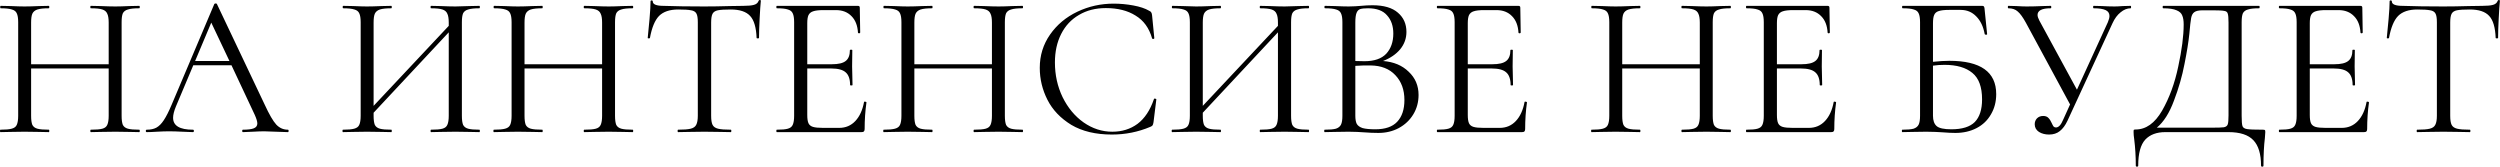 <?xml version="1.0" encoding="UTF-8"?> <svg xmlns="http://www.w3.org/2000/svg" width="1980" height="132" viewBox="0 0 1980 132" fill="none"> <path d="M110.241 102.72C110.561 102.72 110.721 103.04 110.721 103.68C110.721 104.32 110.561 104.64 110.241 104.64C106.934 104.64 104.321 104.586 102.401 104.48L91.361 104.32L79.681 104.48C77.761 104.586 75.201 104.64 72.001 104.64C71.681 104.64 71.521 104.32 71.521 103.68C71.521 103.04 71.681 102.72 72.001 102.72C76.161 102.72 79.201 102.453 81.121 101.92C83.041 101.386 84.321 100.373 84.961 98.88C85.707 97.28 86.081 94.88 86.081 91.68V54.24H24.641V91.68C24.641 94.88 24.961 97.28 25.601 98.88C26.347 100.373 27.681 101.386 29.601 101.92C31.521 102.453 34.561 102.72 38.721 102.72C38.934 102.72 39.041 103.04 39.041 103.68C39.041 104.32 38.934 104.64 38.721 104.64C35.414 104.64 32.801 104.586 30.881 104.48L19.361 104.32L8.321 104.48C6.401 104.586 3.734 104.64 0.321 104.64C0.107 104.64 0.001 104.32 0.001 103.68C0.001 103.04 0.107 102.72 0.321 102.72C4.374 102.72 7.361 102.453 9.281 101.92C11.307 101.386 12.641 100.373 13.281 98.88C14.027 97.28 14.401 94.88 14.401 91.68V17.6C14.401 14.4 14.027 12.053 13.281 10.56C12.641 9.066 11.361 8.053 9.441 7.52C7.521 6.88 4.534 6.56 0.481 6.56C0.267 6.56 0.161 6.24 0.161 5.6C0.161 4.96 0.267 4.64 0.481 4.64L8.641 4.8C13.121 5.013 16.694 5.12 19.361 5.12C22.454 5.12 26.347 5.013 31.041 4.8L38.721 4.64C38.934 4.64 39.041 4.96 39.041 5.6C39.041 6.24 38.934 6.56 38.721 6.56C34.667 6.56 31.627 6.88 29.601 7.52C27.681 8.16 26.347 9.28 25.601 10.88C24.961 12.373 24.641 14.72 24.641 17.92V50.88H86.081V17.92C86.081 14.72 85.707 12.373 84.961 10.88C84.321 9.28 83.041 8.16 81.121 7.52C79.201 6.88 76.161 6.56 72.001 6.56C71.681 6.56 71.521 6.24 71.521 5.6C71.521 4.96 71.681 4.64 72.001 4.64L79.681 4.8C84.374 5.013 88.267 5.12 91.361 5.12C94.241 5.12 97.921 5.013 102.401 4.8L110.241 4.64C110.561 4.64 110.721 4.96 110.721 5.6C110.721 6.24 110.561 6.56 110.241 6.56C106.187 6.56 103.201 6.88 101.281 7.52C99.361 8.053 98.027 9.066 97.281 10.56C96.641 12.053 96.321 14.4 96.321 17.6V91.68C96.321 94.88 96.641 97.28 97.281 98.88C98.027 100.373 99.361 101.386 101.281 101.92C103.201 102.453 106.187 102.72 110.241 102.72ZM227.967 102.72C228.394 102.72 228.607 103.04 228.607 103.68C228.607 104.32 228.394 104.64 227.967 104.64C225.94 104.64 222.794 104.533 218.527 104.32C214.26 104.106 211.167 104 209.247 104C206.9 104 203.914 104.106 200.287 104.32C196.874 104.533 194.26 104.64 192.447 104.64C192.02 104.64 191.807 104.32 191.807 103.68C191.807 103.04 192.02 102.72 192.447 102.72C196.394 102.72 199.274 102.346 201.087 101.6C202.9 100.853 203.807 99.573 203.807 97.76C203.807 96.266 203.114 93.973 201.727 90.88L183.327 51.68H153.087L139.327 84.32C137.834 87.946 137.087 90.933 137.087 93.28C137.087 99.573 142.314 102.72 152.767 102.72C153.3 102.72 153.567 103.04 153.567 103.68C153.567 104.32 153.3 104.64 152.767 104.64C150.847 104.64 148.074 104.533 144.447 104.32C140.394 104.106 136.874 104 133.887 104C131.114 104 127.914 104.106 124.287 104.32C121.087 104.533 118.42 104.64 116.287 104.64C115.754 104.64 115.487 104.32 115.487 103.68C115.487 103.04 115.754 102.72 116.287 102.72C119.274 102.72 121.78 102.186 123.807 101.12C125.94 99.946 127.914 97.973 129.727 95.2C131.647 92.32 133.727 88.213 135.967 82.88L169.727 3.2C169.94 2.88 170.314 2.72 170.847 2.72C171.38 2.72 171.7 2.88 171.807 3.2L209.567 82.72C213.194 90.613 216.287 95.946 218.847 98.72C221.407 101.386 224.447 102.72 227.967 102.72ZM154.527 48.32H181.727L167.327 17.92L154.527 48.32ZM379.731 102.72C379.944 102.72 380.051 103.04 380.051 103.68C380.051 104.32 379.944 104.64 379.731 104.64C376.317 104.64 373.651 104.586 371.731 104.48L360.691 104.32L349.011 104.48C347.091 104.586 344.531 104.64 341.331 104.64C341.117 104.64 341.011 104.32 341.011 103.68C341.011 103.04 341.117 102.72 341.331 102.72C345.491 102.72 348.531 102.453 350.451 101.92C352.371 101.386 353.651 100.373 354.291 98.88C355.037 97.28 355.411 94.88 355.411 91.68V25.6L295.891 89.28V91.68C295.891 94.88 296.211 97.28 296.851 98.88C297.597 100.373 298.931 101.386 300.851 101.92C302.771 102.453 305.811 102.72 309.971 102.72C310.184 102.72 310.291 103.04 310.291 103.68C310.291 104.32 310.184 104.64 309.971 104.64C306.664 104.64 304.051 104.586 302.131 104.48L290.611 104.32L279.571 104.48C277.651 104.586 274.984 104.64 271.571 104.64C271.357 104.64 271.251 104.32 271.251 103.68C271.251 103.04 271.357 102.72 271.571 102.72C275.624 102.72 278.611 102.453 280.531 101.92C282.557 101.386 283.891 100.373 284.531 98.88C285.277 97.28 285.651 94.88 285.651 91.68V17.6C285.651 14.4 285.277 12.053 284.531 10.56C283.891 9.066 282.611 8.053 280.691 7.52C278.771 6.88 275.784 6.56 271.731 6.56C271.517 6.56 271.411 6.24 271.411 5.6C271.411 4.96 271.517 4.64 271.731 4.64L279.891 4.8C284.371 5.013 287.944 5.12 290.611 5.12C293.704 5.12 297.597 5.013 302.291 4.8L309.971 4.64C310.184 4.64 310.291 4.96 310.291 5.6C310.291 6.24 310.184 6.56 309.971 6.56C305.917 6.56 302.877 6.88 300.851 7.52C298.931 8.16 297.597 9.28 296.851 10.88C296.211 12.373 295.891 14.72 295.891 17.92V83.84L355.411 20.48V17.92C355.411 14.72 355.037 12.373 354.291 10.88C353.651 9.28 352.371 8.16 350.451 7.52C348.531 6.88 345.491 6.56 341.331 6.56C341.117 6.56 341.011 6.24 341.011 5.6C341.011 4.96 341.117 4.64 341.331 4.64L349.011 4.8C353.704 5.013 357.597 5.12 360.691 5.12C363.357 5.12 367.037 5.013 371.731 4.8L379.731 4.64C379.944 4.64 380.051 4.96 380.051 5.6C380.051 6.24 379.944 6.56 379.731 6.56C375.677 6.56 372.691 6.88 370.771 7.52C368.851 8.053 367.517 9.066 366.771 10.56C366.131 12.053 365.811 14.4 365.811 17.6V91.68C365.811 94.88 366.131 97.28 366.771 98.88C367.517 100.373 368.851 101.386 370.771 101.92C372.691 102.453 375.677 102.72 379.731 102.72ZM501.022 102.72C501.342 102.72 501.502 103.04 501.502 103.68C501.502 104.32 501.342 104.64 501.022 104.64C497.715 104.64 495.102 104.586 493.182 104.48L482.142 104.32L470.462 104.48C468.542 104.586 465.982 104.64 462.782 104.64C462.462 104.64 462.302 104.32 462.302 103.68C462.302 103.04 462.462 102.72 462.782 102.72C466.942 102.72 469.982 102.453 471.902 101.92C473.822 101.386 475.102 100.373 475.742 98.88C476.489 97.28 476.862 94.88 476.862 91.68V54.24H415.422V91.68C415.422 94.88 415.742 97.28 416.382 98.88C417.129 100.373 418.462 101.386 420.382 101.92C422.302 102.453 425.342 102.72 429.502 102.72C429.715 102.72 429.822 103.04 429.822 103.68C429.822 104.32 429.715 104.64 429.502 104.64C426.195 104.64 423.582 104.586 421.662 104.48L410.142 104.32L399.102 104.48C397.182 104.586 394.515 104.64 391.102 104.64C390.889 104.64 390.782 104.32 390.782 103.68C390.782 103.04 390.889 102.72 391.102 102.72C395.155 102.72 398.142 102.453 400.062 101.92C402.089 101.386 403.422 100.373 404.062 98.88C404.809 97.28 405.182 94.88 405.182 91.68V17.6C405.182 14.4 404.809 12.053 404.062 10.56C403.422 9.066 402.142 8.053 400.222 7.52C398.302 6.88 395.315 6.56 391.262 6.56C391.049 6.56 390.942 6.24 390.942 5.6C390.942 4.96 391.049 4.64 391.262 4.64L399.422 4.8C403.902 5.013 407.475 5.12 410.142 5.12C413.235 5.12 417.129 5.013 421.822 4.8L429.502 4.64C429.715 4.64 429.822 4.96 429.822 5.6C429.822 6.24 429.715 6.56 429.502 6.56C425.449 6.56 422.409 6.88 420.382 7.52C418.462 8.16 417.129 9.28 416.382 10.88C415.742 12.373 415.422 14.72 415.422 17.92V50.88H476.862V17.92C476.862 14.72 476.489 12.373 475.742 10.88C475.102 9.28 473.822 8.16 471.902 7.52C469.982 6.88 466.942 6.56 462.782 6.56C462.462 6.56 462.302 6.24 462.302 5.6C462.302 4.96 462.462 4.64 462.782 4.64L470.462 4.8C475.155 5.013 479.049 5.12 482.142 5.12C485.022 5.12 488.702 5.013 493.182 4.8L501.022 4.64C501.342 4.64 501.502 4.96 501.502 5.6C501.502 6.24 501.342 6.56 501.022 6.56C496.969 6.56 493.982 6.88 492.062 7.52C490.142 8.053 488.809 9.066 488.062 10.56C487.422 12.053 487.102 14.4 487.102 17.6V91.68C487.102 94.88 487.422 97.28 488.062 98.88C488.809 100.373 490.142 101.386 492.062 101.92C493.982 102.453 496.969 102.72 501.022 102.72ZM537.148 7.52C530.428 7.52 525.362 9.226 521.948 12.64C518.642 16.053 516.242 21.866 514.748 30.08C514.748 30.293 514.428 30.4 513.788 30.4C513.255 30.4 512.988 30.293 512.988 30.08C513.415 26.24 513.895 21.226 514.428 15.04C514.962 8.853 515.228 4.213 515.228 1.12C515.228 0.586 515.495 0.32 516.028 0.32C516.668 0.32 516.988 0.586 516.988 1.12C516.988 3.466 519.868 4.64 525.628 4.64C534.695 4.96 545.415 5.12 557.788 5.12C564.082 5.12 570.748 5.013 577.788 4.8L588.668 4.64C592.508 4.64 595.335 4.373 597.148 3.84C599.068 3.306 600.295 2.24 600.828 0.64C600.935 0.213 601.255 -0 601.788 -0C602.322 -0 602.588 0.213 602.588 0.64C602.268 3.733 601.948 8.426 601.628 14.72C601.308 21.013 601.148 26.133 601.148 30.08C601.148 30.293 600.828 30.4 600.188 30.4C599.548 30.4 599.228 30.293 599.228 30.08C598.908 21.76 597.202 15.946 594.108 12.64C591.015 9.226 585.895 7.52 578.748 7.52C573.948 7.52 570.535 7.733 568.508 8.16C566.482 8.586 565.095 9.493 564.348 10.88C563.602 12.266 563.228 14.613 563.228 17.92V91.68C563.228 94.986 563.602 97.386 564.348 98.88C565.095 100.373 566.535 101.386 568.668 101.92C570.802 102.453 574.162 102.72 578.748 102.72C579.068 102.72 579.228 103.04 579.228 103.68C579.228 104.32 579.068 104.64 578.748 104.64C575.228 104.64 572.402 104.586 570.268 104.48L557.788 104.32L545.788 104.48C543.655 104.586 540.722 104.64 536.988 104.64C536.775 104.64 536.668 104.32 536.668 103.68C536.668 103.04 536.775 102.72 536.988 102.72C541.575 102.72 544.935 102.453 547.068 101.92C549.202 101.386 550.642 100.373 551.388 98.88C552.242 97.28 552.668 94.88 552.668 91.68V17.6C552.668 14.293 552.295 12 551.548 10.72C550.802 9.333 549.415 8.48 547.388 8.16C545.362 7.733 541.948 7.52 537.148 7.52ZM684.314 80.8C684.314 80.586 684.528 80.48 684.954 80.48C685.274 80.48 685.541 80.533 685.754 80.64C686.074 80.746 686.234 80.906 686.234 81.12C685.274 87.84 684.794 94.88 684.794 102.24C684.794 103.093 684.581 103.733 684.154 104.16C683.834 104.48 683.194 104.64 682.234 104.64H615.194C614.981 104.64 614.874 104.32 614.874 103.68C614.874 103.04 614.981 102.72 615.194 102.72C619.248 102.72 622.181 102.453 623.994 101.92C625.914 101.386 627.194 100.373 627.834 98.88C628.581 97.28 628.954 94.88 628.954 91.68V17.6C628.954 14.4 628.581 12.053 627.834 10.56C627.194 9.066 625.914 8.053 623.994 7.52C622.181 6.88 619.248 6.56 615.194 6.56C614.981 6.56 614.874 6.24 614.874 5.6C614.874 4.96 614.981 4.64 615.194 4.64H679.514C680.474 4.64 680.954 5.12 680.954 6.08L681.274 25.76C681.274 26.08 681.008 26.293 680.474 26.4C679.941 26.4 679.621 26.24 679.514 25.92C679.194 20.266 677.488 15.893 674.394 12.8C671.301 9.6 667.194 8 662.074 8H652.314C648.581 8 645.808 8.32 643.994 8.96C642.288 9.493 641.061 10.506 640.314 12C639.674 13.386 639.354 15.52 639.354 18.4V50.88H658.874C663.994 50.88 667.621 50.026 669.754 48.32C671.994 46.613 673.114 43.733 673.114 39.68C673.114 39.466 673.434 39.36 674.074 39.36C674.714 39.36 675.034 39.466 675.034 39.68L674.874 52.64C674.874 55.733 674.928 58.08 675.034 59.68L675.194 67.36C675.194 67.573 674.874 67.68 674.234 67.68C673.594 67.68 673.274 67.573 673.274 67.36C673.274 62.666 672.101 59.306 669.754 57.28C667.514 55.253 663.728 54.24 658.394 54.24H639.354V91.04C639.354 94.026 639.674 96.213 640.314 97.6C640.954 98.986 642.128 99.946 643.834 100.48C645.541 101.013 648.208 101.28 651.834 101.28H664.634C669.754 101.28 674.021 99.466 677.434 95.84C680.848 92.213 683.141 87.2 684.314 80.8ZM809.772 102.72C810.092 102.72 810.252 103.04 810.252 103.68C810.252 104.32 810.092 104.64 809.772 104.64C806.465 104.64 803.852 104.586 801.932 104.48L790.892 104.32L779.212 104.48C777.292 104.586 774.732 104.64 771.532 104.64C771.212 104.64 771.052 104.32 771.052 103.68C771.052 103.04 771.212 102.72 771.532 102.72C775.692 102.72 778.732 102.453 780.652 101.92C782.572 101.386 783.852 100.373 784.492 98.88C785.239 97.28 785.612 94.88 785.612 91.68V54.24H724.172V91.68C724.172 94.88 724.492 97.28 725.132 98.88C725.879 100.373 727.212 101.386 729.132 101.92C731.052 102.453 734.092 102.72 738.252 102.72C738.465 102.72 738.572 103.04 738.572 103.68C738.572 104.32 738.465 104.64 738.252 104.64C734.945 104.64 732.332 104.586 730.412 104.48L718.892 104.32L707.852 104.48C705.932 104.586 703.265 104.64 699.852 104.64C699.639 104.64 699.532 104.32 699.532 103.68C699.532 103.04 699.639 102.72 699.852 102.72C703.905 102.72 706.892 102.453 708.812 101.92C710.839 101.386 712.172 100.373 712.812 98.88C713.559 97.28 713.932 94.88 713.932 91.68V17.6C713.932 14.4 713.559 12.053 712.812 10.56C712.172 9.066 710.892 8.053 708.972 7.52C707.052 6.88 704.065 6.56 700.012 6.56C699.799 6.56 699.692 6.24 699.692 5.6C699.692 4.96 699.799 4.64 700.012 4.64L708.172 4.8C712.652 5.013 716.225 5.12 718.892 5.12C721.985 5.12 725.879 5.013 730.572 4.8L738.252 4.64C738.465 4.64 738.572 4.96 738.572 5.6C738.572 6.24 738.465 6.56 738.252 6.56C734.199 6.56 731.159 6.88 729.132 7.52C727.212 8.16 725.879 9.28 725.132 10.88C724.492 12.373 724.172 14.72 724.172 17.92V50.88H785.612V17.92C785.612 14.72 785.239 12.373 784.492 10.88C783.852 9.28 782.572 8.16 780.652 7.52C778.732 6.88 775.692 6.56 771.532 6.56C771.212 6.56 771.052 6.24 771.052 5.6C771.052 4.96 771.212 4.64 771.532 4.64L779.212 4.8C783.905 5.013 787.799 5.12 790.892 5.12C793.772 5.12 797.452 5.013 801.932 4.8L809.772 4.64C810.092 4.64 810.252 4.96 810.252 5.6C810.252 6.24 810.092 6.56 809.772 6.56C805.719 6.56 802.732 6.88 800.812 7.52C798.892 8.053 797.559 9.066 796.812 10.56C796.172 12.053 795.852 14.4 795.852 17.6V91.68C795.852 94.88 796.172 97.28 796.812 98.88C797.559 100.373 798.892 101.386 800.812 101.92C802.732 102.453 805.719 102.72 809.772 102.72ZM882.058 2.88C887.178 2.88 892.352 3.36 897.578 4.32C902.805 5.28 906.965 6.666 910.058 8.48C911.018 8.906 911.605 9.386 911.818 9.92C912.138 10.346 912.352 11.146 912.458 12.32L914.218 30.24C914.218 30.56 913.952 30.773 913.418 30.88C912.885 30.88 912.565 30.72 912.458 30.4C910.112 22.186 905.738 16.16 899.338 12.32C893.045 8.373 885.205 6.4 875.818 6.4C867.712 6.4 860.618 8.213 854.538 11.84C848.458 15.36 843.765 20.373 840.458 26.88C837.152 33.386 835.498 40.906 835.498 49.44C835.498 59.36 837.525 68.533 841.578 76.96C845.738 85.386 851.285 92.053 858.218 96.96C865.258 101.866 872.832 104.32 880.938 104.32C888.618 104.32 895.285 102.24 900.938 98.08C906.592 93.813 910.912 87.306 913.898 78.56C913.898 78.24 914.112 78.08 914.538 78.08C914.858 78.08 915.125 78.133 915.338 78.24C915.658 78.346 915.818 78.506 915.818 78.72L913.578 96.8C913.365 98.08 913.098 98.933 912.778 99.36C912.565 99.68 911.978 100.053 911.018 100.48C901.418 104.533 891.285 106.56 880.618 106.56C867.818 106.56 857.098 104 848.458 98.88C839.925 93.653 833.632 87.04 829.578 79.04C825.525 71.04 823.498 62.613 823.498 53.76C823.498 43.946 826.218 35.146 831.658 27.36C837.098 19.573 844.298 13.546 853.258 9.28C862.218 5.013 871.818 2.88 882.058 2.88ZM1036.45 102.72C1036.66 102.72 1036.77 103.04 1036.77 103.68C1036.77 104.32 1036.66 104.64 1036.45 104.64C1033.04 104.64 1030.37 104.586 1028.45 104.48L1017.41 104.32L1005.73 104.48C1003.81 104.586 1001.25 104.64 998.049 104.64C997.836 104.64 997.729 104.32 997.729 103.68C997.729 103.04 997.836 102.72 998.049 102.72C1002.21 102.72 1005.25 102.453 1007.17 101.92C1009.09 101.386 1010.37 100.373 1011.01 98.88C1011.76 97.28 1012.13 94.88 1012.13 91.68V25.6L952.609 89.28V91.68C952.609 94.88 952.929 97.28 953.569 98.88C954.316 100.373 955.649 101.386 957.569 101.92C959.489 102.453 962.529 102.72 966.689 102.72C966.903 102.72 967.009 103.04 967.009 103.68C967.009 104.32 966.903 104.64 966.689 104.64C963.383 104.64 960.769 104.586 958.849 104.48L947.329 104.32L936.289 104.48C934.369 104.586 931.703 104.64 928.289 104.64C928.076 104.64 927.969 104.32 927.969 103.68C927.969 103.04 928.076 102.72 928.289 102.72C932.343 102.72 935.329 102.453 937.249 101.92C939.276 101.386 940.609 100.373 941.249 98.88C941.996 97.28 942.369 94.88 942.369 91.68V17.6C942.369 14.4 941.996 12.053 941.249 10.56C940.609 9.066 939.329 8.053 937.409 7.52C935.489 6.88 932.503 6.56 928.449 6.56C928.236 6.56 928.129 6.24 928.129 5.6C928.129 4.96 928.236 4.64 928.449 4.64L936.609 4.8C941.089 5.013 944.663 5.12 947.329 5.12C950.423 5.12 954.316 5.013 959.009 4.8L966.689 4.64C966.903 4.64 967.009 4.96 967.009 5.6C967.009 6.24 966.903 6.56 966.689 6.56C962.636 6.56 959.596 6.88 957.569 7.52C955.649 8.16 954.316 9.28 953.569 10.88C952.929 12.373 952.609 14.72 952.609 17.92V83.84L1012.13 20.48V17.92C1012.13 14.72 1011.76 12.373 1011.01 10.88C1010.37 9.28 1009.09 8.16 1007.17 7.52C1005.25 6.88 1002.21 6.56 998.049 6.56C997.836 6.56 997.729 6.24 997.729 5.6C997.729 4.96 997.836 4.64 998.049 4.64L1005.73 4.8C1010.42 5.013 1014.32 5.12 1017.41 5.12C1020.08 5.12 1023.76 5.013 1028.45 4.8L1036.45 4.64C1036.66 4.64 1036.77 4.96 1036.77 5.6C1036.77 6.24 1036.66 6.56 1036.45 6.56C1032.4 6.56 1029.41 6.88 1027.49 7.52C1025.57 8.053 1024.24 9.066 1023.49 10.56C1022.85 12.053 1022.53 14.4 1022.53 17.6V91.68C1022.53 94.88 1022.85 97.28 1023.49 98.88C1024.24 100.373 1025.57 101.386 1027.49 101.92C1029.41 102.453 1032.4 102.72 1036.45 102.72ZM1095.34 48.32C1103.77 48.96 1110.54 51.786 1115.66 56.8C1120.89 61.706 1123.5 67.84 1123.5 75.2C1123.5 80.853 1122.11 85.973 1119.34 90.56C1116.57 95.146 1112.73 98.773 1107.82 101.44C1103.02 104 1097.63 105.28 1091.66 105.28C1088.14 105.28 1084.3 105.12 1080.14 104.8C1078.65 104.693 1076.89 104.586 1074.86 104.48C1072.83 104.373 1070.59 104.32 1068.14 104.32L1057.26 104.48C1055.34 104.586 1052.62 104.64 1049.1 104.64C1048.89 104.64 1048.78 104.32 1048.78 103.68C1048.78 103.04 1048.89 102.72 1049.1 102.72C1053.15 102.72 1056.14 102.453 1058.06 101.92C1059.98 101.28 1061.31 100.213 1062.06 98.72C1062.81 97.226 1063.18 94.88 1063.18 91.68V17.6C1063.18 14.4 1062.81 12.053 1062.06 10.56C1061.42 9.066 1060.14 8.053 1058.22 7.52C1056.3 6.88 1053.37 6.56 1049.42 6.56C1049.1 6.56 1048.94 6.24 1048.94 5.6C1048.94 4.96 1049.1 4.64 1049.42 4.64L1057.26 4.8C1061.74 5.013 1065.37 5.12 1068.14 5.12C1070.06 5.12 1071.82 5.066 1073.42 4.96C1075.13 4.853 1076.57 4.746 1077.74 4.64C1081.05 4.32 1084.14 4.16 1087.02 4.16C1095.98 4.16 1102.7 6.133 1107.18 10.08C1111.66 13.92 1113.9 18.986 1113.9 25.28C1113.9 30.4 1112.25 34.986 1108.94 39.04C1105.63 42.986 1101.1 46.08 1095.34 48.32ZM1083.5 6.56C1080.73 6.56 1078.65 6.773 1077.26 7.2C1075.98 7.626 1075.02 8.64 1074.38 10.24C1073.74 11.84 1073.42 14.4 1073.42 17.92V48.32L1080.62 48.48C1088.41 48.48 1094.17 46.506 1097.9 42.56C1101.63 38.506 1103.5 33.173 1103.5 26.56C1103.5 20.586 1101.85 15.786 1098.54 12.16C1095.34 8.426 1090.33 6.56 1083.5 6.56ZM1089.26 102.4C1097.05 102.4 1102.81 100.426 1106.54 96.48C1110.38 92.426 1112.3 86.666 1112.3 79.2C1112.3 71.093 1109.9 64.533 1105.1 59.52C1100.41 54.506 1093.9 51.946 1085.58 51.84C1082.17 51.733 1078.11 51.84 1073.42 52.16V91.68C1073.42 94.453 1073.79 96.586 1074.54 98.08C1075.39 99.573 1076.94 100.693 1079.18 101.44C1081.53 102.08 1084.89 102.4 1089.26 102.4ZM1207.44 80.8C1207.44 80.586 1207.65 80.48 1208.08 80.48C1208.4 80.48 1208.67 80.533 1208.88 80.64C1209.2 80.746 1209.36 80.906 1209.36 81.12C1208.4 87.84 1207.92 94.88 1207.92 102.24C1207.92 103.093 1207.71 103.733 1207.28 104.16C1206.96 104.48 1206.32 104.64 1205.36 104.64H1138.32C1138.11 104.64 1138 104.32 1138 103.68C1138 103.04 1138.11 102.72 1138.32 102.72C1142.37 102.72 1145.31 102.453 1147.12 101.92C1149.04 101.386 1150.32 100.373 1150.96 98.88C1151.71 97.28 1152.08 94.88 1152.08 91.68V17.6C1152.08 14.4 1151.71 12.053 1150.96 10.56C1150.32 9.066 1149.04 8.053 1147.12 7.52C1145.31 6.88 1142.37 6.56 1138.32 6.56C1138.11 6.56 1138 6.24 1138 5.6C1138 4.96 1138.11 4.64 1138.32 4.64H1202.64C1203.6 4.64 1204.08 5.12 1204.08 6.08L1204.4 25.76C1204.4 26.08 1204.13 26.293 1203.6 26.4C1203.07 26.4 1202.75 26.24 1202.64 25.92C1202.32 20.266 1200.61 15.893 1197.52 12.8C1194.43 9.6 1190.32 8 1185.2 8H1175.44C1171.71 8 1168.93 8.32 1167.12 8.96C1165.41 9.493 1164.19 10.506 1163.44 12C1162.8 13.386 1162.48 15.52 1162.48 18.4V50.88H1182C1187.12 50.88 1190.75 50.026 1192.88 48.32C1195.12 46.613 1196.24 43.733 1196.24 39.68C1196.24 39.466 1196.56 39.36 1197.2 39.36C1197.84 39.36 1198.16 39.466 1198.16 39.68L1198 52.64C1198 55.733 1198.05 58.08 1198.16 59.68L1198.32 67.36C1198.32 67.573 1198 67.68 1197.36 67.68C1196.72 67.68 1196.4 67.573 1196.4 67.36C1196.4 62.666 1195.23 59.306 1192.88 57.28C1190.64 55.253 1186.85 54.24 1181.52 54.24H1162.48V91.04C1162.48 94.026 1162.8 96.213 1163.44 97.6C1164.08 98.986 1165.25 99.946 1166.96 100.48C1168.67 101.013 1171.33 101.28 1174.96 101.28H1187.76C1192.88 101.28 1197.15 99.466 1200.56 95.84C1203.97 92.213 1206.27 87.2 1207.44 80.8ZM1370.4 102.72C1370.72 102.72 1370.88 103.04 1370.88 103.68C1370.88 104.32 1370.72 104.64 1370.4 104.64C1367.09 104.64 1364.48 104.586 1362.56 104.48L1351.52 104.32L1339.84 104.48C1337.92 104.586 1335.36 104.64 1332.16 104.64C1331.84 104.64 1331.68 104.32 1331.68 103.68C1331.68 103.04 1331.84 102.72 1332.16 102.72C1336.32 102.72 1339.36 102.453 1341.28 101.92C1343.2 101.386 1344.48 100.373 1345.12 98.88C1345.86 97.28 1346.24 94.88 1346.24 91.68V54.24H1284.8V91.68C1284.8 94.88 1285.12 97.28 1285.76 98.88C1286.5 100.373 1287.84 101.386 1289.76 101.92C1291.68 102.453 1294.72 102.72 1298.88 102.72C1299.09 102.72 1299.2 103.04 1299.2 103.68C1299.2 104.32 1299.09 104.64 1298.88 104.64C1295.57 104.64 1292.96 104.586 1291.04 104.48L1279.52 104.32L1268.48 104.48C1266.56 104.586 1263.89 104.64 1260.48 104.64C1260.26 104.64 1260.16 104.32 1260.16 103.68C1260.16 103.04 1260.26 102.72 1260.48 102.72C1264.53 102.72 1267.52 102.453 1269.44 101.92C1271.46 101.386 1272.8 100.373 1273.44 98.88C1274.18 97.28 1274.56 94.88 1274.56 91.68V17.6C1274.56 14.4 1274.18 12.053 1273.44 10.56C1272.8 9.066 1271.52 8.053 1269.6 7.52C1267.68 6.88 1264.69 6.56 1260.64 6.56C1260.42 6.56 1260.32 6.24 1260.32 5.6C1260.32 4.96 1260.42 4.64 1260.64 4.64L1268.8 4.8C1273.28 5.013 1276.85 5.12 1279.52 5.12C1282.61 5.12 1286.5 5.013 1291.2 4.8L1298.88 4.64C1299.09 4.64 1299.2 4.96 1299.2 5.6C1299.2 6.24 1299.09 6.56 1298.88 6.56C1294.82 6.56 1291.78 6.88 1289.76 7.52C1287.84 8.16 1286.5 9.28 1285.76 10.88C1285.12 12.373 1284.8 14.72 1284.8 17.92V50.88H1346.24V17.92C1346.24 14.72 1345.86 12.373 1345.12 10.88C1344.48 9.28 1343.2 8.16 1341.28 7.52C1339.36 6.88 1336.32 6.56 1332.16 6.56C1331.84 6.56 1331.68 6.24 1331.68 5.6C1331.68 4.96 1331.84 4.64 1332.16 4.64L1339.84 4.8C1344.53 5.013 1348.42 5.12 1351.52 5.12C1354.4 5.12 1358.08 5.013 1362.56 4.8L1370.4 4.64C1370.72 4.64 1370.88 4.96 1370.88 5.6C1370.88 6.24 1370.72 6.56 1370.4 6.56C1366.34 6.56 1363.36 6.88 1361.44 7.52C1359.52 8.053 1358.18 9.066 1357.44 10.56C1356.8 12.053 1356.48 14.4 1356.48 17.6V91.68C1356.48 94.88 1356.8 97.28 1357.44 98.88C1358.18 100.373 1359.52 101.386 1361.44 101.92C1363.36 102.453 1366.34 102.72 1370.4 102.72ZM1452.28 80.8C1452.28 80.586 1452.5 80.48 1452.92 80.48C1453.24 80.48 1453.51 80.533 1453.72 80.64C1454.04 80.746 1454.2 80.906 1454.2 81.12C1453.24 87.84 1452.76 94.88 1452.76 102.24C1452.76 103.093 1452.55 103.733 1452.12 104.16C1451.8 104.48 1451.16 104.64 1450.2 104.64H1383.16C1382.95 104.64 1382.84 104.32 1382.84 103.68C1382.84 103.04 1382.95 102.72 1383.16 102.72C1387.22 102.72 1390.15 102.453 1391.96 101.92C1393.88 101.386 1395.16 100.373 1395.8 98.88C1396.55 97.28 1396.92 94.88 1396.92 91.68V17.6C1396.92 14.4 1396.55 12.053 1395.8 10.56C1395.16 9.066 1393.88 8.053 1391.96 7.52C1390.15 6.88 1387.22 6.56 1383.16 6.56C1382.95 6.56 1382.84 6.24 1382.84 5.6C1382.84 4.96 1382.95 4.64 1383.16 4.64H1447.48C1448.44 4.64 1448.92 5.12 1448.92 6.08L1449.24 25.76C1449.24 26.08 1448.98 26.293 1448.44 26.4C1447.91 26.4 1447.59 26.24 1447.48 25.92C1447.16 20.266 1445.46 15.893 1442.36 12.8C1439.27 9.6 1435.16 8 1430.04 8H1420.28C1416.55 8 1413.78 8.32 1411.96 8.96C1410.26 9.493 1409.03 10.506 1408.28 12C1407.64 13.386 1407.32 15.52 1407.32 18.4V50.88H1426.84C1431.96 50.88 1435.59 50.026 1437.72 48.32C1439.96 46.613 1441.08 43.733 1441.08 39.68C1441.08 39.466 1441.4 39.36 1442.04 39.36C1442.68 39.36 1443 39.466 1443 39.68L1442.84 52.64C1442.84 55.733 1442.9 58.08 1443 59.68L1443.16 67.36C1443.16 67.573 1442.84 67.68 1442.2 67.68C1441.56 67.68 1441.24 67.573 1441.24 67.36C1441.24 62.666 1440.07 59.306 1437.72 57.28C1435.48 55.253 1431.7 54.24 1426.36 54.24H1407.32V91.04C1407.32 94.026 1407.64 96.213 1408.28 97.6C1408.92 98.986 1410.1 99.946 1411.8 100.48C1413.51 101.013 1416.18 101.28 1419.8 101.28H1432.6C1437.72 101.28 1441.99 99.466 1445.4 95.84C1448.82 92.213 1451.11 87.2 1452.28 80.8ZM1543.88 48.16C1568.63 48.16 1581 56.96 1581 74.56C1581 80.533 1579.61 85.866 1576.84 90.56C1574.17 95.253 1570.39 98.88 1565.48 101.44C1560.57 104 1554.97 105.28 1548.68 105.28C1545.8 105.28 1542.44 105.12 1538.6 104.8C1537 104.693 1535.08 104.586 1532.84 104.48C1530.6 104.373 1528.2 104.32 1525.64 104.32L1514.76 104.48C1512.84 104.586 1510.12 104.64 1506.6 104.64C1506.39 104.64 1506.28 104.32 1506.28 103.68C1506.28 103.04 1506.39 102.72 1506.6 102.72C1510.65 102.72 1513.64 102.453 1515.56 101.92C1517.48 101.28 1518.81 100.213 1519.56 98.72C1520.31 97.226 1520.68 94.88 1520.68 91.68V17.6C1520.68 14.4 1520.31 12.053 1519.56 10.56C1518.92 9.066 1517.64 8.053 1515.72 7.52C1513.91 6.88 1510.97 6.56 1506.92 6.56C1506.6 6.56 1506.44 6.24 1506.44 5.6C1506.44 4.96 1506.6 4.64 1506.92 4.64H1569.96C1570.6 4.64 1571.03 4.8 1571.24 5.12C1571.45 5.333 1571.61 5.813 1571.72 6.56L1573.8 27.04C1573.8 27.36 1573.53 27.52 1573 27.52C1572.47 27.52 1572.09 27.36 1571.88 27.04C1570.81 21.066 1568.57 16.373 1565.16 12.96C1561.85 9.546 1557.75 7.84 1552.84 7.84H1543.72C1539.99 7.84 1537.21 8.16 1535.4 8.8C1533.69 9.333 1532.52 10.346 1531.88 11.84C1531.24 13.226 1530.92 15.466 1530.92 18.56V48.96C1535.93 48.426 1540.25 48.16 1543.88 48.16ZM1545.48 102.4C1554.01 102.4 1560.2 100.48 1564.04 96.64C1567.88 92.693 1569.8 86.72 1569.8 78.72C1569.8 68.906 1567.24 61.92 1562.12 57.76C1557 53.493 1549.64 51.36 1540.04 51.36C1536.84 51.36 1533.8 51.573 1530.92 52V91.68C1530.92 95.413 1531.88 98.133 1533.8 99.84C1535.72 101.546 1539.61 102.4 1545.48 102.4ZM1687.5 4.64C1687.71 4.64 1687.82 4.96 1687.82 5.6C1687.82 6.24 1687.71 6.56 1687.5 6.56C1684.73 6.56 1682.06 7.626 1679.5 9.76C1676.94 11.786 1674.81 14.666 1673.1 18.4L1637.42 95.68C1635.71 99.306 1633.69 102.026 1631.34 103.84C1629.1 105.653 1626.27 106.56 1622.86 106.56C1619.77 106.56 1617.1 105.866 1614.86 104.48C1612.62 102.986 1611.5 100.96 1611.5 98.4C1611.5 96.586 1612.09 95.04 1613.26 93.76C1614.54 92.48 1616.19 91.84 1618.22 91.84C1620.03 91.84 1621.42 92.373 1622.38 93.44C1623.34 94.4 1624.19 95.733 1624.94 97.44C1625.47 98.613 1625.95 99.52 1626.38 100.16C1626.91 100.693 1627.55 100.96 1628.3 100.96C1630.43 100.96 1632.35 98.88 1634.06 94.72L1639.5 82.72L1604.46 17.92C1602.11 13.653 1599.98 10.72 1598.06 9.12C1596.25 7.413 1593.74 6.56 1590.54 6.56C1590.33 6.56 1590.22 6.24 1590.22 5.6C1590.22 4.96 1590.33 4.64 1590.54 4.64L1596.94 4.8C1600.14 5.013 1602.86 5.12 1605.1 5.12C1609.05 5.12 1613.26 5.013 1617.74 4.8L1624.14 4.64C1624.46 4.64 1624.62 4.96 1624.62 5.6C1624.62 6.24 1624.46 6.56 1624.14 6.56C1617.21 6.56 1613.74 8.32 1613.74 11.84C1613.74 13.013 1614.22 14.506 1615.18 16.32L1644.94 71.04L1669.42 17.6C1670.27 15.573 1670.7 13.92 1670.7 12.64C1670.7 10.506 1669.69 8.96 1667.66 8C1665.63 7.04 1662.49 6.56 1658.22 6.56C1657.9 6.56 1657.74 6.24 1657.74 5.6C1657.74 4.96 1657.9 4.64 1658.22 4.64L1664.78 4.8C1668.41 5.013 1671.71 5.12 1674.7 5.12C1676.51 5.12 1678.7 5.013 1681.26 4.8L1687.5 4.64ZM1792.19 102.72C1793.15 102.72 1793.69 102.826 1793.79 103.04C1794.01 103.146 1794.11 103.68 1794.11 104.64C1794.11 105.173 1794.01 106.72 1793.79 109.28C1793.05 115.253 1792.67 122.56 1792.67 131.2C1792.67 131.733 1792.35 132 1791.71 132C1791.07 132 1790.75 131.733 1790.75 131.2C1790.75 122.026 1788.73 115.306 1784.67 111.04C1780.62 106.773 1774.06 104.64 1764.99 104.64H1714.91C1708.09 104.64 1702.81 106.613 1699.07 110.56C1695.34 114.613 1693.47 121.493 1693.47 131.2C1693.47 131.733 1693.15 132 1692.51 132C1691.87 132 1691.55 131.733 1691.55 131.2C1691.55 123.946 1691.13 116.906 1690.27 110.08C1689.95 108.053 1689.79 106.186 1689.79 104.48C1689.79 103.626 1689.85 103.093 1689.95 102.88C1690.17 102.666 1690.65 102.56 1691.39 102.56C1699.61 102.56 1706.59 97.6 1712.35 87.68C1718.11 77.653 1722.38 66.026 1725.15 52.8C1728.03 39.573 1729.47 28.426 1729.47 19.36C1729.47 16.373 1729.1 14.026 1728.35 12.32C1727.71 10.506 1726.22 9.12 1723.87 8.16C1721.53 7.093 1717.95 6.56 1713.15 6.56C1712.94 6.56 1712.83 6.24 1712.83 5.6C1712.83 4.96 1712.94 4.64 1713.15 4.64H1789.31C1789.53 4.64 1789.63 4.96 1789.63 5.6C1789.63 6.24 1789.53 6.56 1789.31 6.56C1785.26 6.56 1782.27 6.88 1780.35 7.52C1778.43 8.053 1777.1 9.066 1776.35 10.56C1775.71 12.053 1775.39 14.4 1775.39 17.6V91.68C1775.39 95.84 1775.61 98.56 1776.03 99.84C1776.46 101.12 1777.69 101.92 1779.71 102.24C1781.74 102.56 1785.9 102.72 1792.19 102.72ZM1764.99 17.92C1764.99 14.293 1764.78 11.893 1764.35 10.72C1764.03 9.546 1763.13 8.853 1761.63 8.64C1760.14 8.32 1757.1 8.16 1752.51 8.16H1744.67C1741.47 8.16 1739.23 8.64 1737.95 9.6C1736.67 10.453 1735.82 12 1735.39 14.24C1734.97 16.48 1734.49 20.693 1733.95 26.88C1733.31 33.173 1732.03 41.12 1730.11 50.72C1728.3 60.213 1725.53 69.866 1721.79 79.68C1718.17 89.493 1713.63 96.64 1708.19 101.12H1751.71C1756.62 101.12 1759.82 101.013 1761.31 100.8C1762.91 100.48 1763.93 99.733 1764.35 98.56C1764.78 97.386 1764.99 94.986 1764.99 91.36V17.92ZM1874.31 80.8C1874.31 80.586 1874.53 80.48 1874.95 80.48C1875.27 80.48 1875.54 80.533 1875.75 80.64C1876.07 80.746 1876.23 80.906 1876.23 81.12C1875.27 87.84 1874.79 94.88 1874.79 102.24C1874.79 103.093 1874.58 103.733 1874.15 104.16C1873.83 104.48 1873.19 104.64 1872.23 104.64H1805.19C1804.98 104.64 1804.87 104.32 1804.87 103.68C1804.87 103.04 1804.98 102.72 1805.19 102.72C1809.25 102.72 1812.18 102.453 1813.99 101.92C1815.91 101.386 1817.19 100.373 1817.83 98.88C1818.58 97.28 1818.95 94.88 1818.95 91.68V17.6C1818.95 14.4 1818.58 12.053 1817.83 10.56C1817.19 9.066 1815.91 8.053 1813.99 7.52C1812.18 6.88 1809.25 6.56 1805.19 6.56C1804.98 6.56 1804.87 6.24 1804.87 5.6C1804.87 4.96 1804.98 4.64 1805.19 4.64H1869.51C1870.47 4.64 1870.95 5.12 1870.95 6.08L1871.27 25.76C1871.27 26.08 1871.01 26.293 1870.47 26.4C1869.94 26.4 1869.62 26.24 1869.51 25.92C1869.19 20.266 1867.49 15.893 1864.39 12.8C1861.3 9.6 1857.19 8 1852.07 8H1842.31C1838.58 8 1835.81 8.32 1833.99 8.96C1832.29 9.493 1831.06 10.506 1830.31 12C1829.67 13.386 1829.35 15.52 1829.35 18.4V50.88H1848.87C1853.99 50.88 1857.62 50.026 1859.75 48.32C1861.99 46.613 1863.11 43.733 1863.11 39.68C1863.11 39.466 1863.43 39.36 1864.07 39.36C1864.71 39.36 1865.03 39.466 1865.03 39.68L1864.87 52.64C1864.87 55.733 1864.93 58.08 1865.03 59.68L1865.19 67.36C1865.19 67.573 1864.87 67.68 1864.23 67.68C1863.59 67.68 1863.27 67.573 1863.27 67.36C1863.27 62.666 1862.1 59.306 1859.75 57.28C1857.51 55.253 1853.73 54.24 1848.39 54.24H1829.35V91.04C1829.35 94.026 1829.67 96.213 1830.31 97.6C1830.95 98.986 1832.13 99.946 1833.83 100.48C1835.54 101.013 1838.21 101.28 1841.83 101.28H1854.63C1859.75 101.28 1864.02 99.466 1867.43 95.84C1870.85 92.213 1873.14 87.2 1874.31 80.8ZM1914.49 7.52C1907.77 7.52 1902.71 9.226 1899.29 12.64C1895.99 16.053 1893.59 21.866 1892.09 30.08C1892.09 30.293 1891.77 30.4 1891.13 30.4C1890.6 30.4 1890.33 30.293 1890.33 30.08C1890.76 26.24 1891.24 21.226 1891.77 15.04C1892.31 8.853 1892.57 4.213 1892.57 1.12C1892.57 0.586 1892.84 0.32 1893.37 0.32C1894.01 0.32 1894.33 0.586 1894.33 1.12C1894.33 3.466 1897.21 4.64 1902.97 4.64C1912.04 4.96 1922.76 5.12 1935.13 5.12C1941.43 5.12 1948.09 5.013 1955.13 4.8L1966.01 4.64C1969.85 4.64 1972.68 4.373 1974.49 3.84C1976.41 3.306 1977.64 2.24 1978.17 0.64C1978.28 0.213 1978.6 -0 1979.13 -0C1979.67 -0 1979.93 0.213 1979.93 0.64C1979.61 3.733 1979.29 8.426 1978.97 14.72C1978.65 21.013 1978.49 26.133 1978.49 30.08C1978.49 30.293 1978.17 30.4 1977.53 30.4C1976.89 30.4 1976.57 30.293 1976.57 30.08C1976.25 21.76 1974.55 15.946 1971.45 12.64C1968.36 9.226 1963.24 7.52 1956.09 7.52C1951.29 7.52 1947.88 7.733 1945.85 8.16C1943.83 8.586 1942.44 9.493 1941.69 10.88C1940.95 12.266 1940.57 14.613 1940.57 17.92V91.68C1940.57 94.986 1940.95 97.386 1941.69 98.88C1942.44 100.373 1943.88 101.386 1946.01 101.92C1948.15 102.453 1951.51 102.72 1956.09 102.72C1956.41 102.72 1956.57 103.04 1956.57 103.68C1956.57 104.32 1956.41 104.64 1956.09 104.64C1952.57 104.64 1949.75 104.586 1947.61 104.48L1935.13 104.32L1923.13 104.48C1921 104.586 1918.07 104.64 1914.33 104.64C1914.12 104.64 1914.01 104.32 1914.01 103.68C1914.01 103.04 1914.12 102.72 1914.33 102.72C1918.92 102.72 1922.28 102.453 1924.41 101.92C1926.55 101.386 1927.99 100.373 1928.73 98.88C1929.59 97.28 1930.01 94.88 1930.01 91.68V17.6C1930.01 14.293 1929.64 12 1928.89 10.72C1928.15 9.333 1926.76 8.48 1924.73 8.16C1922.71 7.733 1919.29 7.52 1914.49 7.52Z" fill="black"></path> </svg> 